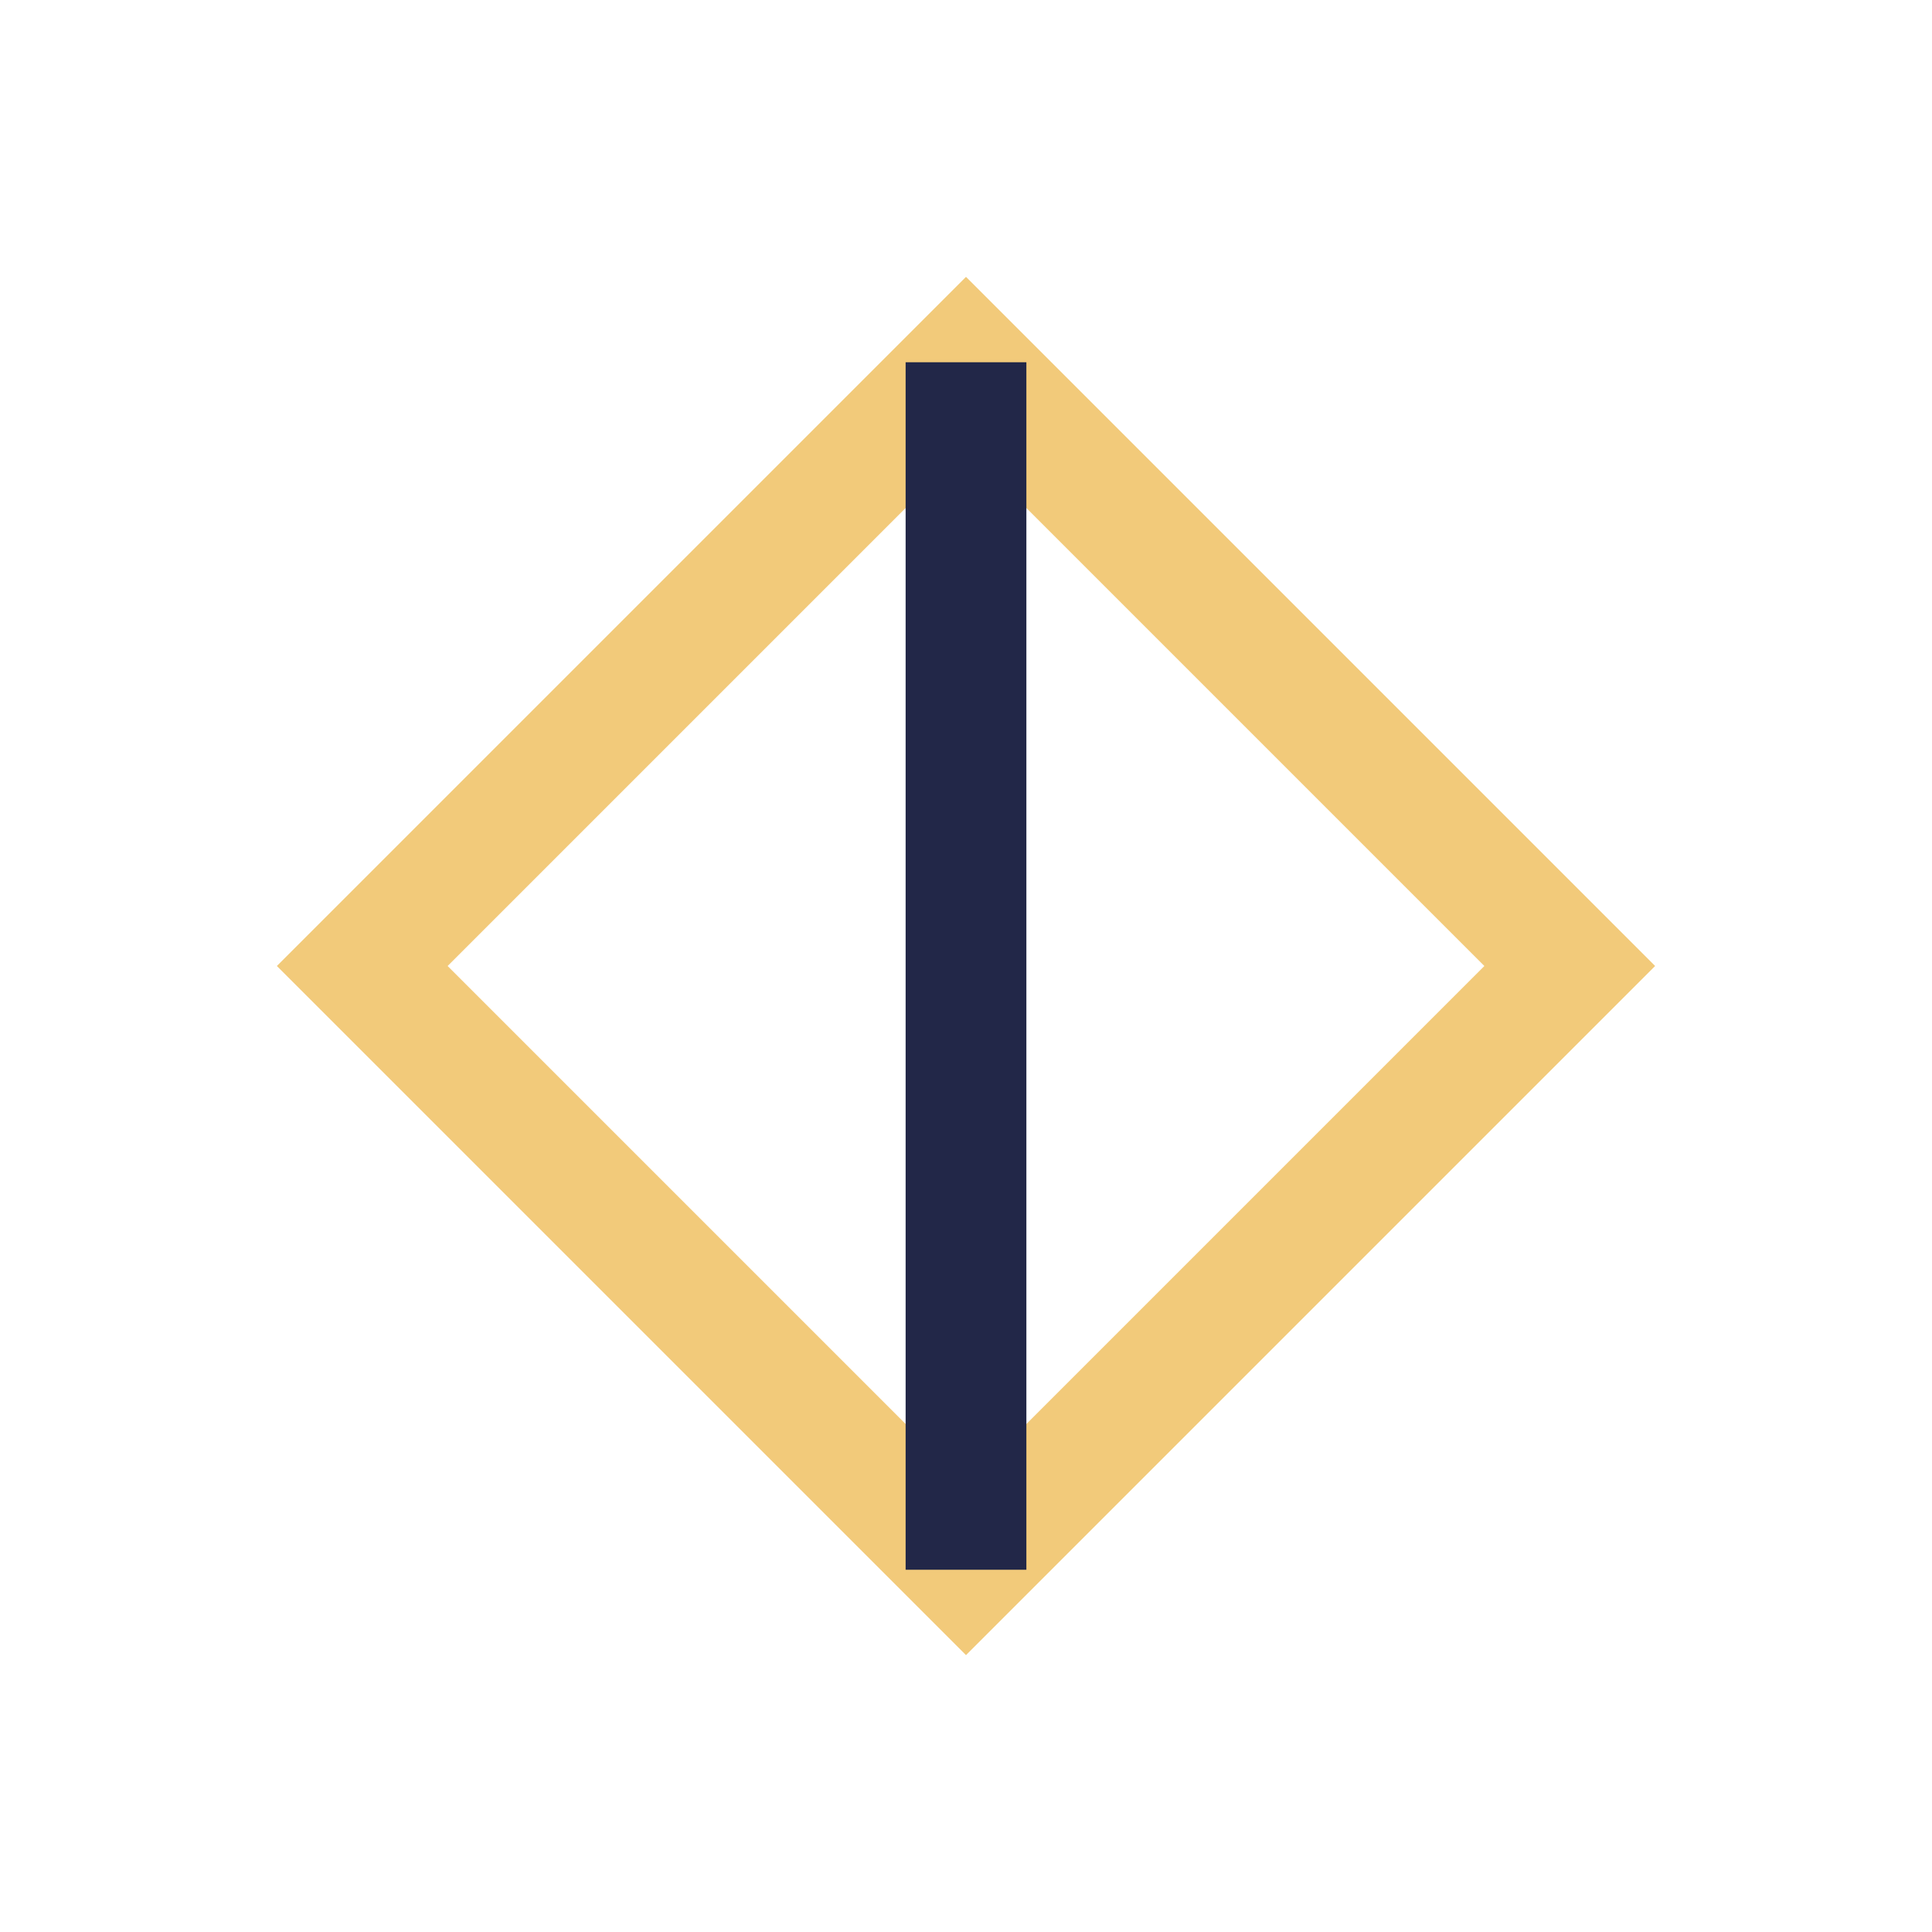 <?xml version="1.0" encoding="UTF-8"?>
<svg xmlns="http://www.w3.org/2000/svg" width="32" height="32" viewBox="0 0 32 32"><polygon points="16,6 26,16 16,26 6,16" fill="none" stroke="#F2CA7A" stroke-width="2"/><line x1="16" y1="6" x2="16" y2="26" stroke="#222748" stroke-width="2"/></svg>